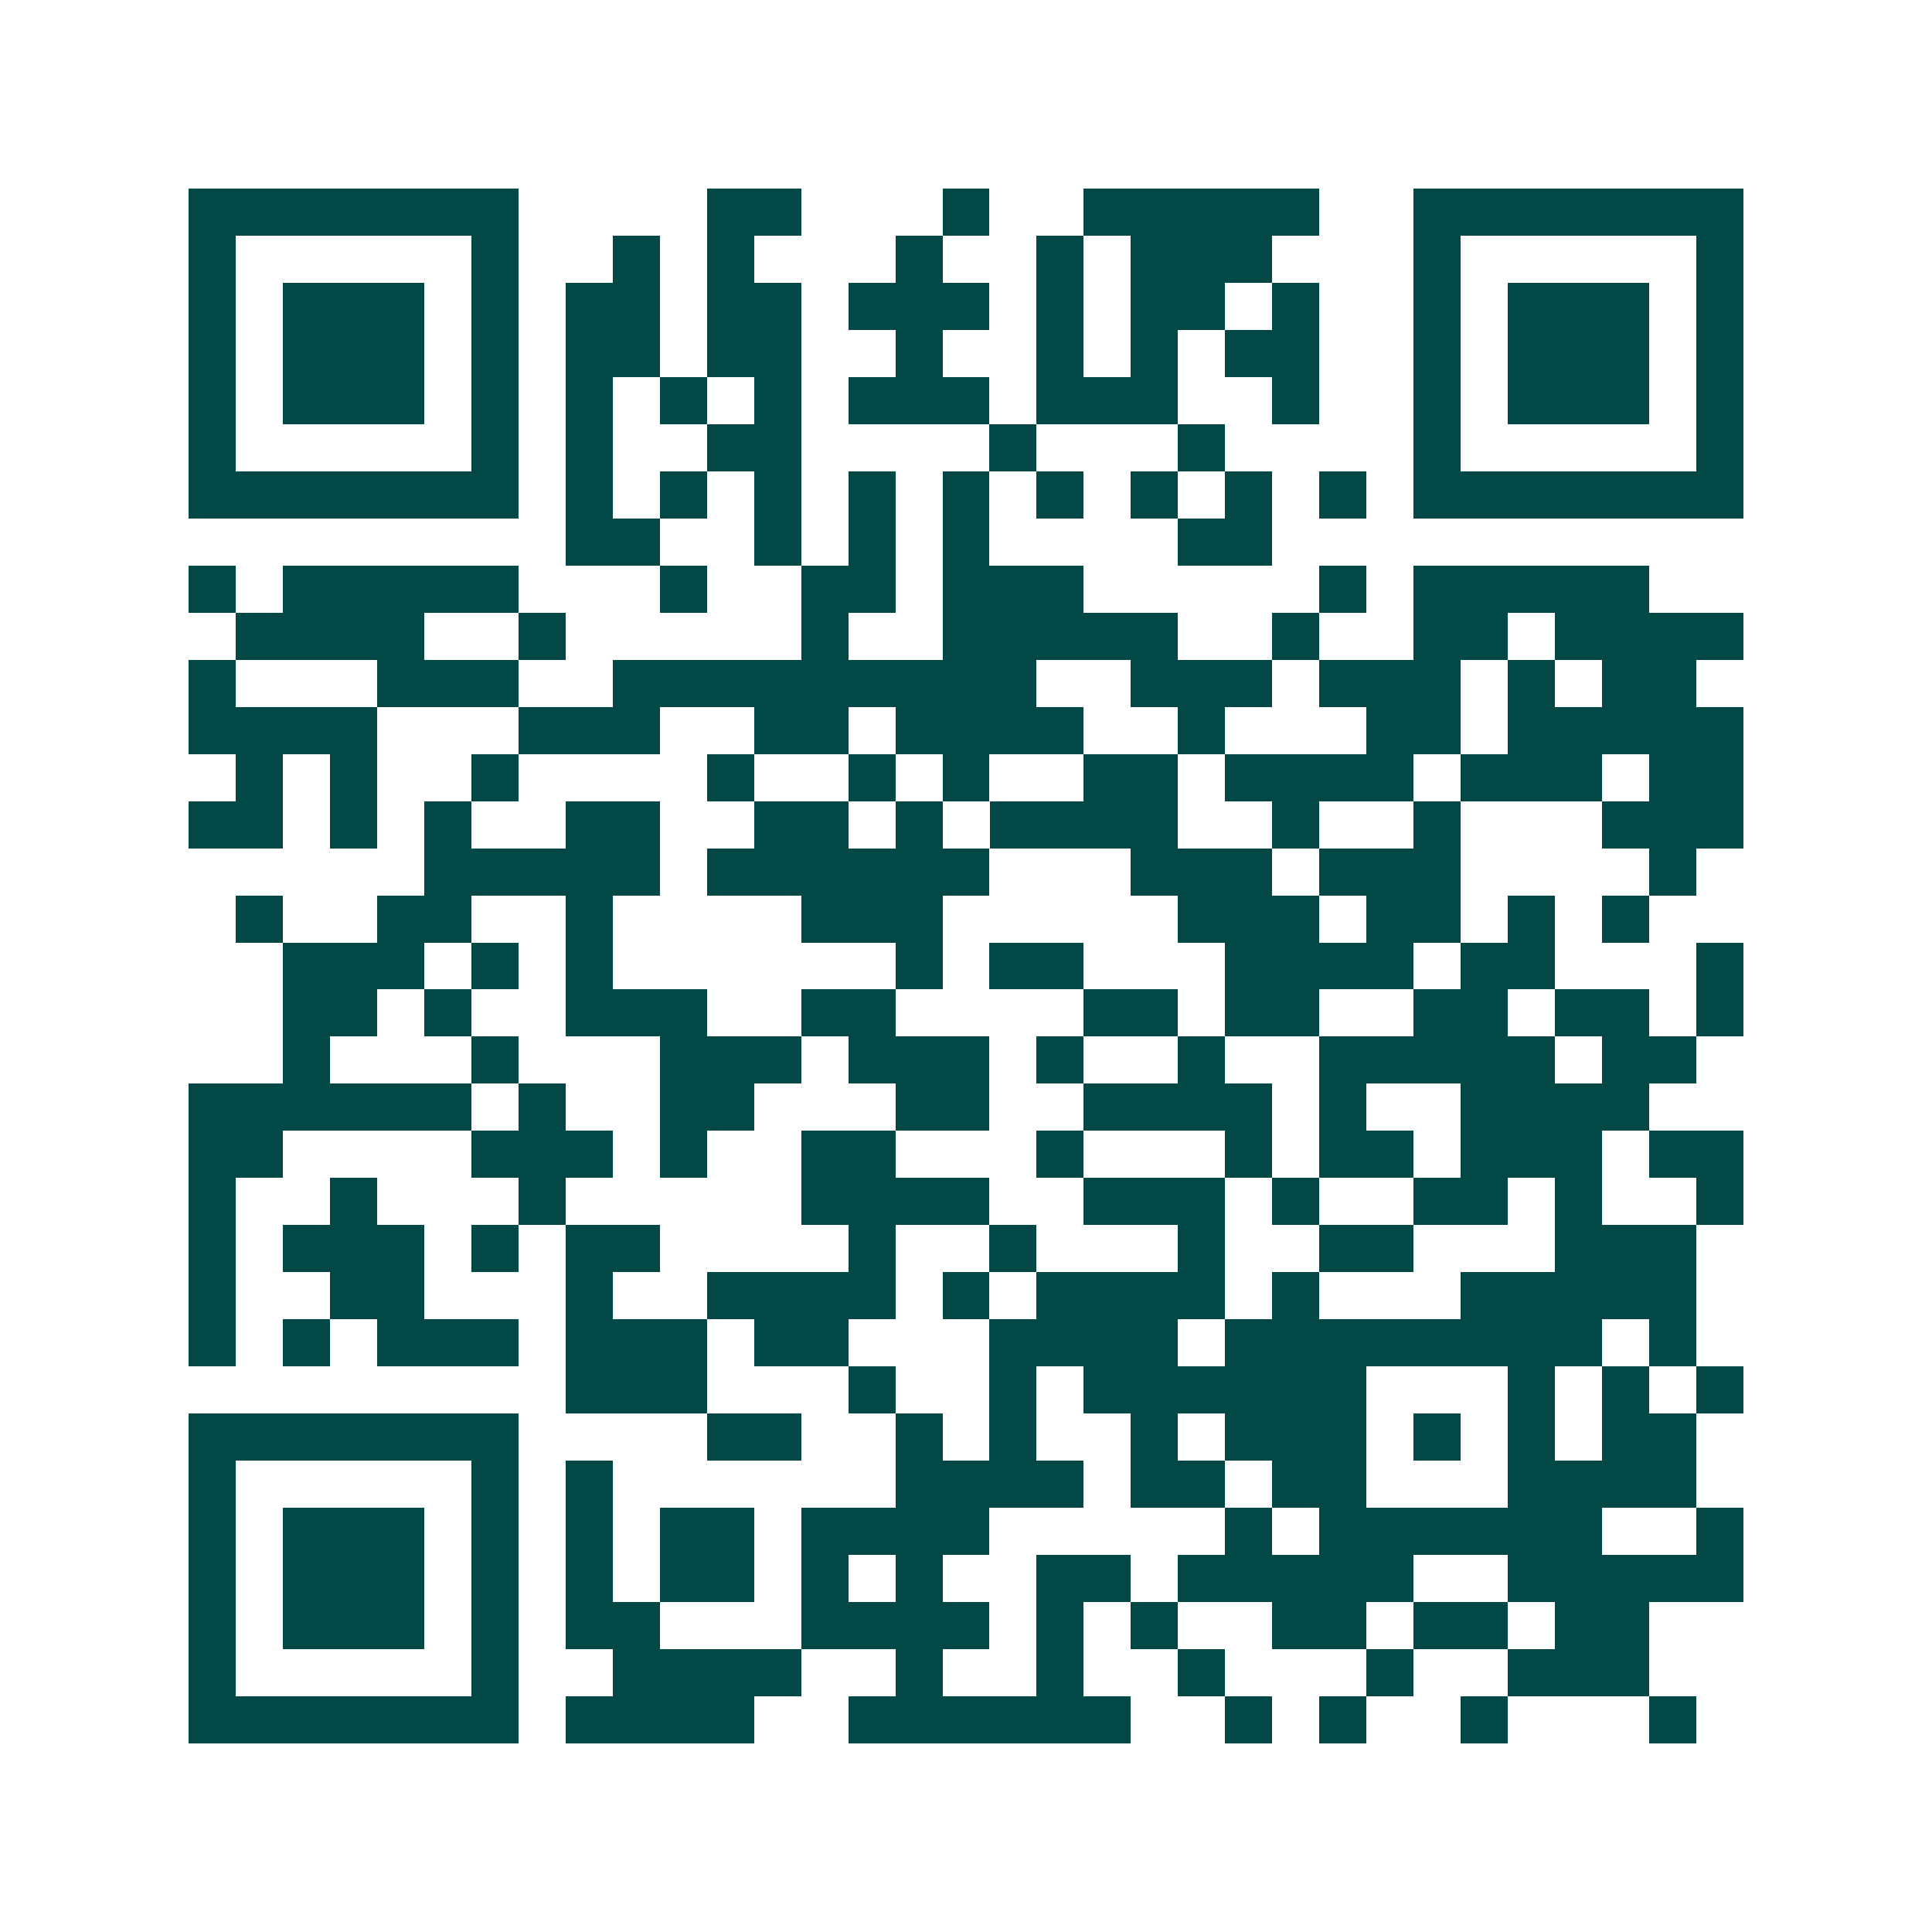 <svg xmlns="http://www.w3.org/2000/svg" width="200" height="200" viewBox="0 0 41 41" shape-rendering="crispEdges"><path fill="#ffffff" d="M0 0h41v41H0z"/><path stroke="#014847" d="M4 4.5h7m4 0h2m3 0h1m2 0h5m2 0h7M4 5.5h1m5 0h1m2 0h1m1 0h1m3 0h1m2 0h1m1 0h3m3 0h1m5 0h1M4 6.5h1m1 0h3m1 0h1m1 0h2m1 0h2m1 0h3m1 0h1m1 0h2m1 0h1m2 0h1m1 0h3m1 0h1M4 7.5h1m1 0h3m1 0h1m1 0h2m1 0h2m2 0h1m2 0h1m1 0h1m1 0h2m2 0h1m1 0h3m1 0h1M4 8.5h1m1 0h3m1 0h1m1 0h1m1 0h1m1 0h1m1 0h3m1 0h3m2 0h1m2 0h1m1 0h3m1 0h1M4 9.5h1m5 0h1m1 0h1m2 0h2m4 0h1m3 0h1m4 0h1m5 0h1M4 10.5h7m1 0h1m1 0h1m1 0h1m1 0h1m1 0h1m1 0h1m1 0h1m1 0h1m1 0h1m1 0h7M12 11.5h2m2 0h1m1 0h1m1 0h1m4 0h2M4 12.5h1m1 0h5m3 0h1m2 0h2m1 0h3m5 0h1m1 0h5M5 13.5h4m2 0h1m5 0h1m2 0h5m2 0h1m2 0h2m1 0h4M4 14.5h1m3 0h3m2 0h9m2 0h3m1 0h3m1 0h1m1 0h2M4 15.5h4m3 0h3m2 0h2m1 0h4m2 0h1m3 0h2m1 0h5M5 16.5h1m1 0h1m2 0h1m4 0h1m2 0h1m1 0h1m2 0h2m1 0h4m1 0h3m1 0h2M4 17.5h2m1 0h1m1 0h1m2 0h2m2 0h2m1 0h1m1 0h4m2 0h1m2 0h1m3 0h3M9 18.5h5m1 0h6m3 0h3m1 0h3m4 0h1M5 19.5h1m2 0h2m2 0h1m4 0h3m5 0h3m1 0h2m1 0h1m1 0h1M6 20.5h3m1 0h1m1 0h1m6 0h1m1 0h2m3 0h4m1 0h2m3 0h1M6 21.5h2m1 0h1m2 0h3m2 0h2m4 0h2m1 0h2m2 0h2m1 0h2m1 0h1M6 22.5h1m3 0h1m3 0h3m1 0h3m1 0h1m2 0h1m2 0h5m1 0h2M4 23.5h6m1 0h1m2 0h2m3 0h2m2 0h4m1 0h1m2 0h4M4 24.5h2m4 0h3m1 0h1m2 0h2m3 0h1m3 0h1m1 0h2m1 0h3m1 0h2M4 25.5h1m2 0h1m3 0h1m5 0h4m2 0h3m1 0h1m2 0h2m1 0h1m2 0h1M4 26.5h1m1 0h3m1 0h1m1 0h2m4 0h1m2 0h1m3 0h1m2 0h2m3 0h3M4 27.5h1m2 0h2m3 0h1m2 0h4m1 0h1m1 0h4m1 0h1m3 0h5M4 28.5h1m1 0h1m1 0h3m1 0h3m1 0h2m3 0h4m1 0h8m1 0h1M12 29.5h3m3 0h1m2 0h1m1 0h6m3 0h1m1 0h1m1 0h1M4 30.5h7m4 0h2m2 0h1m1 0h1m2 0h1m1 0h3m1 0h1m1 0h1m1 0h2M4 31.5h1m5 0h1m1 0h1m6 0h4m1 0h2m1 0h2m3 0h4M4 32.5h1m1 0h3m1 0h1m1 0h1m1 0h2m1 0h4m5 0h1m1 0h6m2 0h1M4 33.5h1m1 0h3m1 0h1m1 0h1m1 0h2m1 0h1m1 0h1m2 0h2m1 0h5m2 0h5M4 34.5h1m1 0h3m1 0h1m1 0h2m3 0h4m1 0h1m1 0h1m2 0h2m1 0h2m1 0h2M4 35.5h1m5 0h1m2 0h4m2 0h1m2 0h1m2 0h1m3 0h1m2 0h3M4 36.5h7m1 0h4m2 0h6m2 0h1m1 0h1m2 0h1m3 0h1"/></svg>

